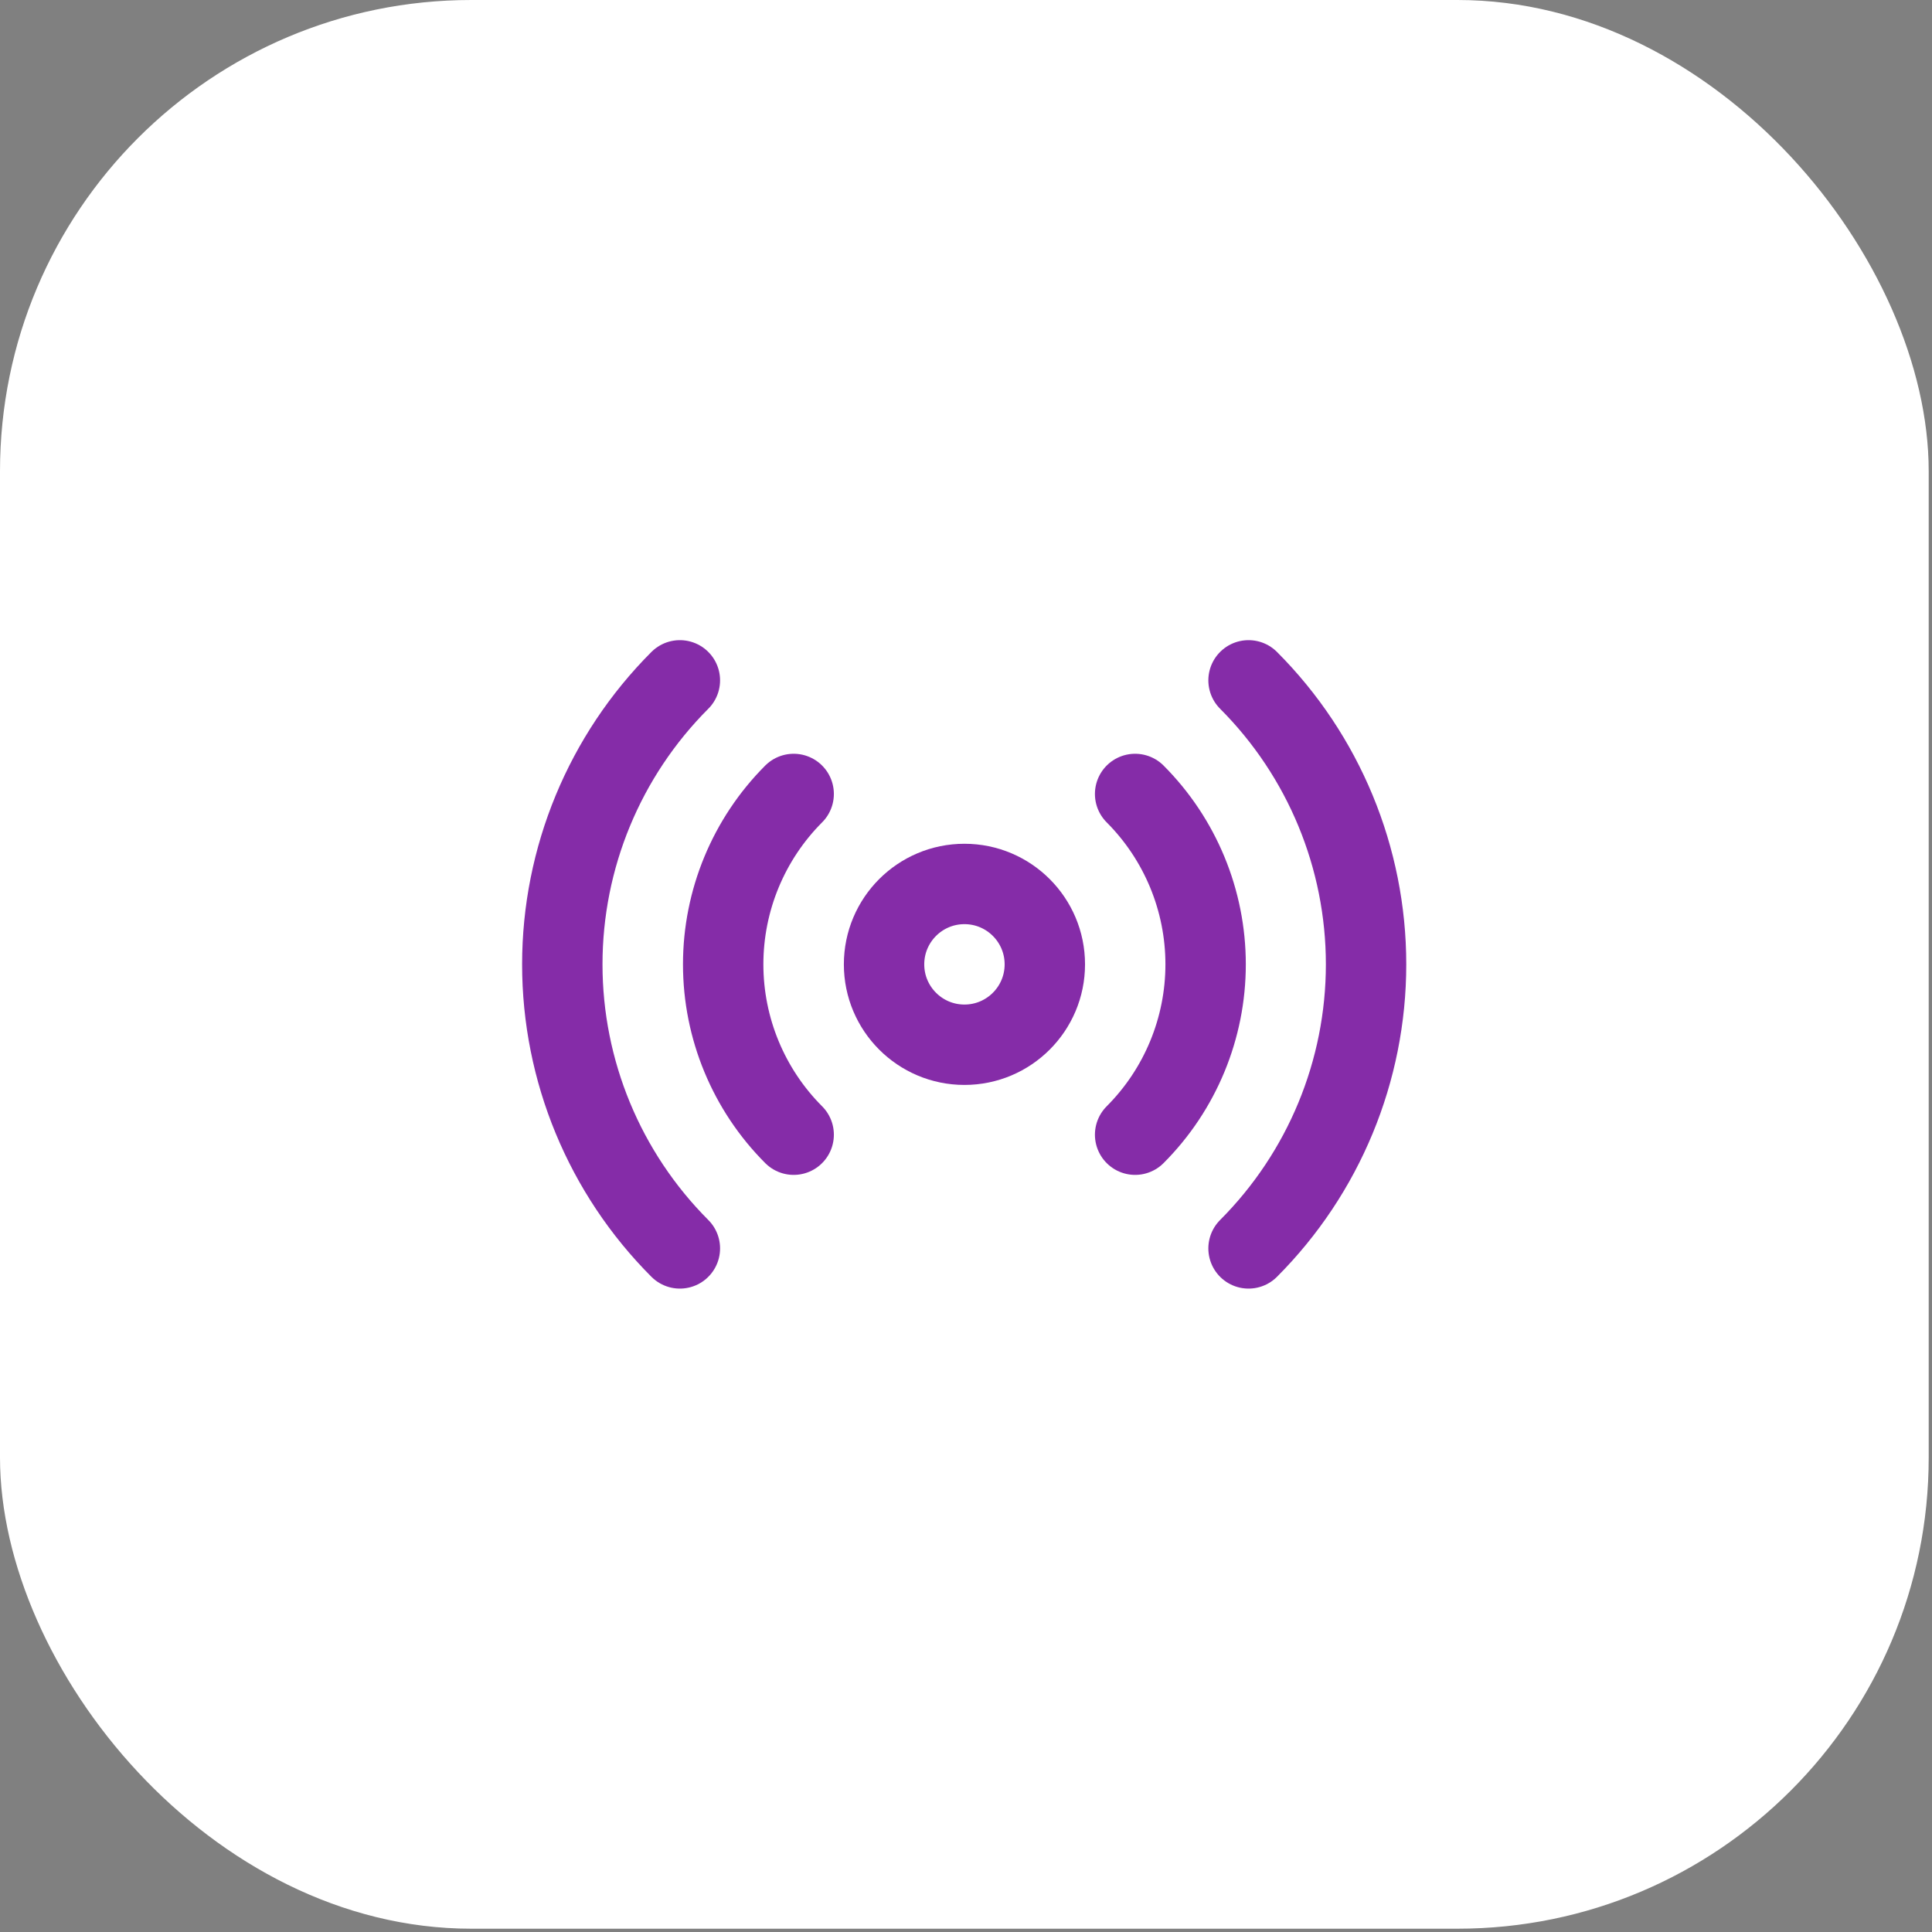 <svg width="41" height="41" viewBox="0 0 41 41" fill="none" xmlns="http://www.w3.org/2000/svg">
<rect x="0" y="0" width="41" height="41" fill="#808080" stroke="none"/>
<rect width="40.93" height="40.93" rx="10" fill="white"/>
<path d="M24.089 16.849C25.047 17.809 25.585 19.109 25.585 20.465C25.585 21.82 25.047 23.121 24.089 24.08" stroke="#852CA8" stroke-width="1.706" stroke-linecap="round" stroke-linejoin="round"/>
<path d="M26.496 14.438C28.093 16.037 28.99 18.205 28.99 20.465C28.99 22.726 28.093 24.893 26.496 26.493" stroke="#852CA8" stroke-width="1.706" stroke-linecap="round" stroke-linejoin="round"/>
<path d="M14.428 26.493C12.83 24.893 11.933 22.726 11.933 20.465C11.933 18.205 12.83 16.037 14.428 14.438" stroke="#852CA8" stroke-width="1.706" stroke-linecap="round" stroke-linejoin="round"/>
<path d="M16.843 24.08C15.885 23.121 15.347 21.82 15.347 20.465C15.347 19.109 15.885 17.809 16.843 16.849" stroke="#852CA8" stroke-width="1.706" stroke-linecap="round" stroke-linejoin="round"/>
<path d="M20.467 22.171C21.409 22.171 22.173 21.407 22.173 20.465C22.173 19.523 21.409 18.759 20.467 18.759C19.525 18.759 18.761 19.523 18.761 20.465C18.761 21.407 19.525 22.171 20.467 22.171Z" stroke="#852CA8" stroke-width="1.706" stroke-linecap="round" stroke-linejoin="round"/>
</svg>
